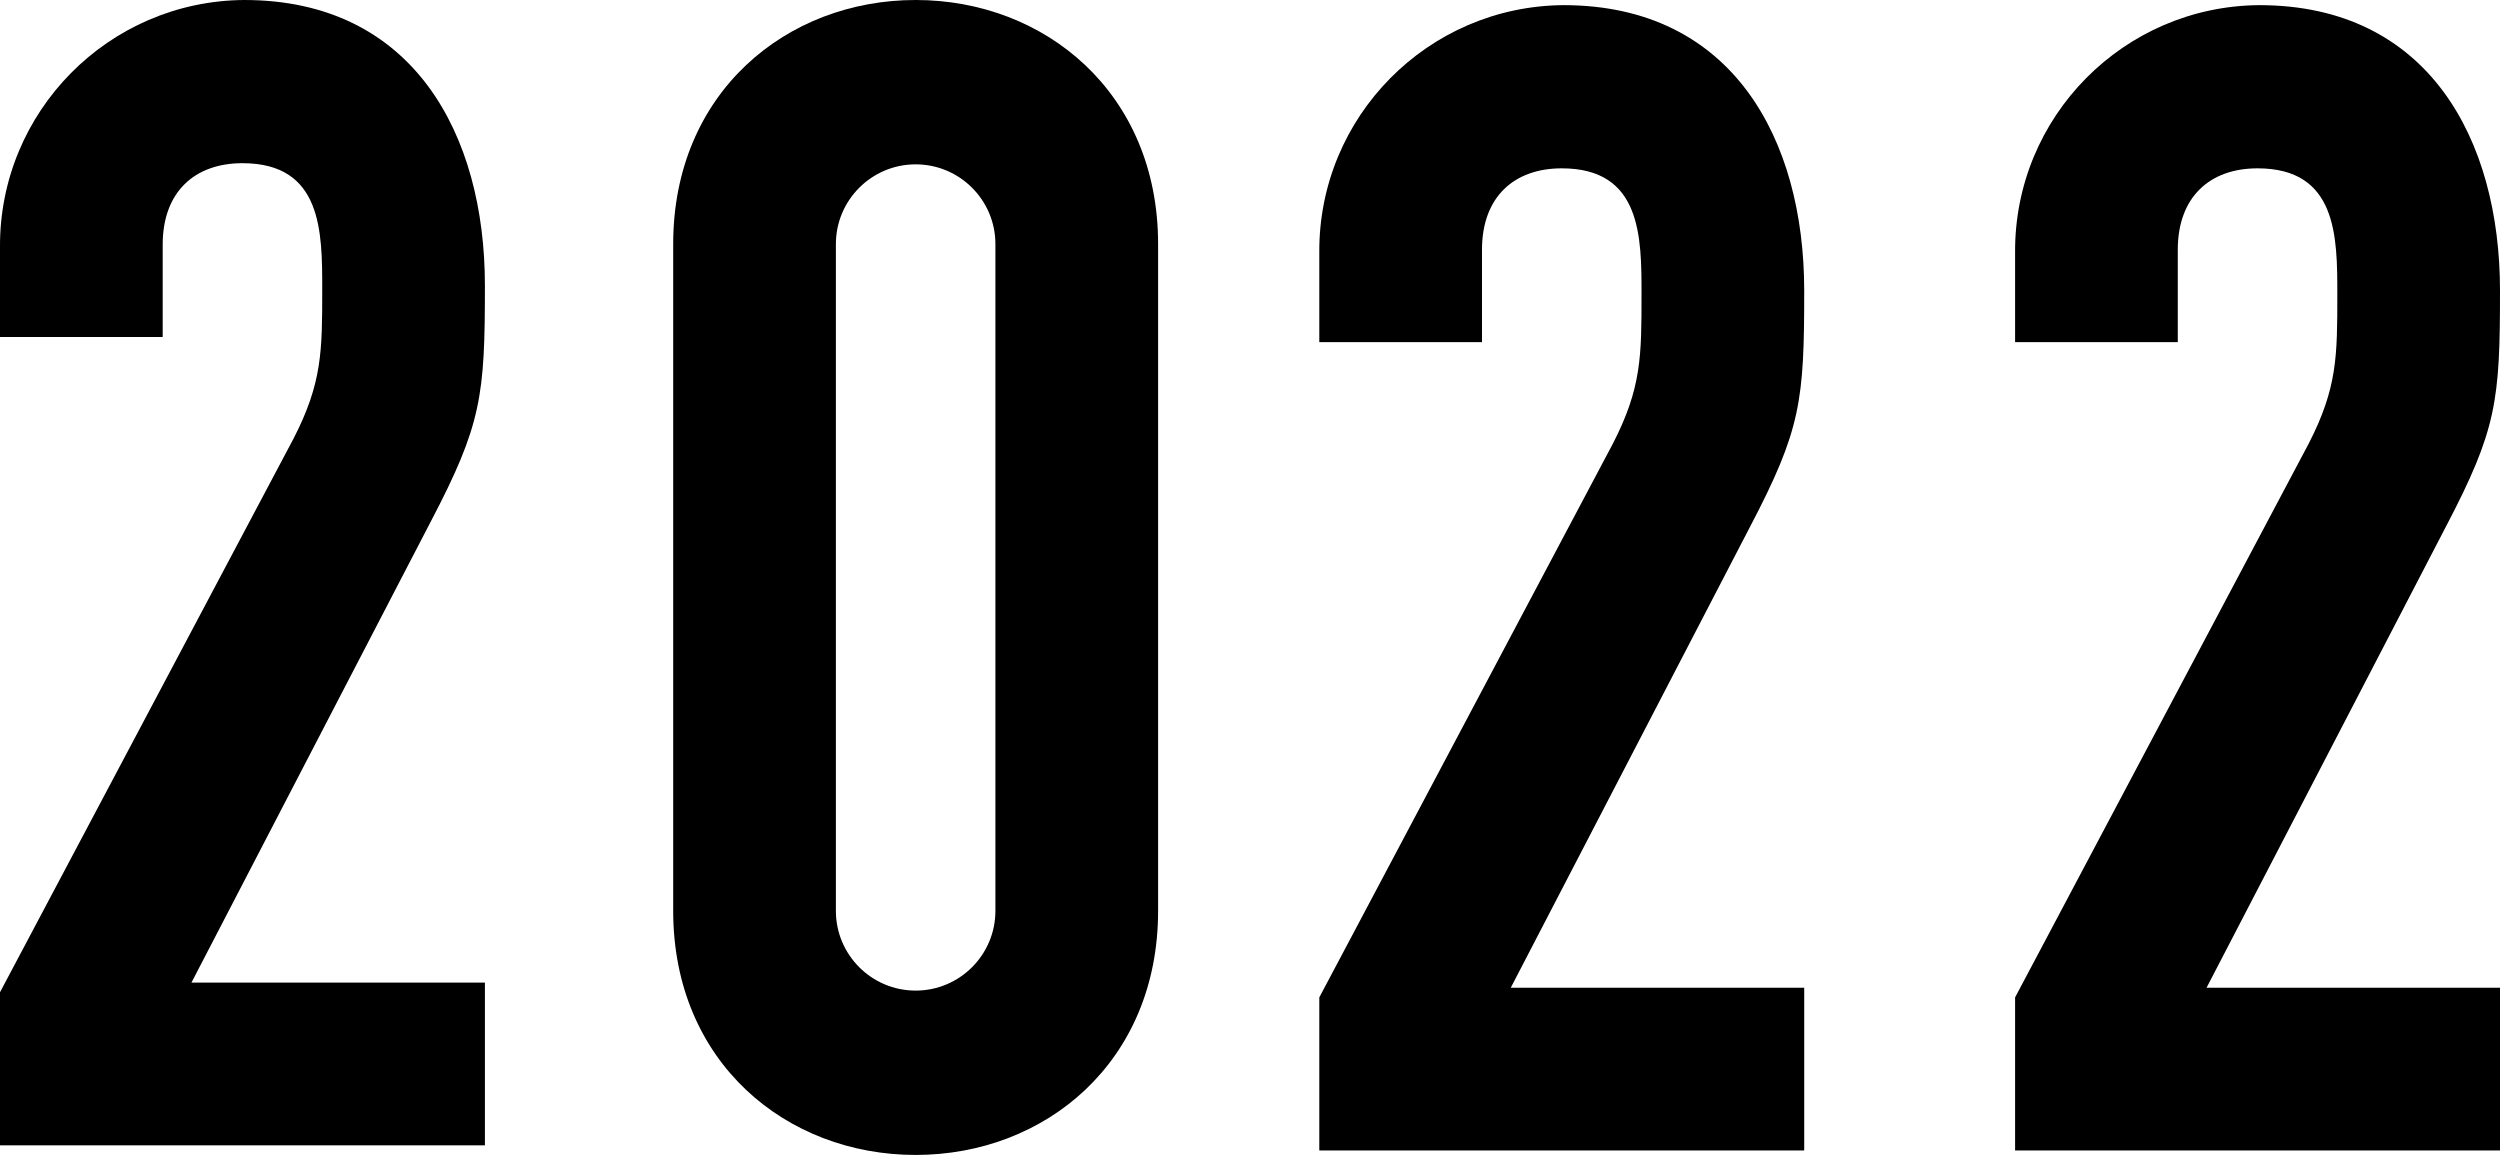 <?xml version="1.0" encoding="UTF-8"?><svg id="_レイヤー_1" xmlns="http://www.w3.org/2000/svg" viewBox="0 0 150.44 69.5"><g id="_レイヤー_2"><g id="img_svg"><path d="m0,59.71L17.66,26.4c1.73-3.36,1.73-5.28,1.73-9,0-3.45,0-7.58-4.8-7.58-2.88,0-4.8,1.73-4.8,4.9v5.56H0v-5.4C-.05,6.72,6.53.06,14.69,0c10.17,0,14.49,8.06,14.49,17.18,0,6.63-.19,8.35-3.26,14.21l-14.4,27.74h17.66v9.79H0v-9.21Z"/><path d="m40.51,14.69c0-9.12,6.82-14.69,14.59-14.69s14.59,5.57,14.59,14.69v40.12c0,9.12-6.81,14.69-14.59,14.69s-14.59-5.57-14.59-14.69V14.69Zm9.79,40.12c0,2.65,2.15,4.8,4.8,4.8s4.8-2.15,4.8-4.8V14.69c0-2.65-2.15-4.8-4.8-4.8-2.65,0-4.8,2.15-4.8,4.8h0s0,40.13,0,40.13Z"/></g></g><path d="m79.39,60.02l17.66-33.31c1.73-3.36,1.73-5.28,1.73-9,0-3.45,0-7.58-4.8-7.58-2.88,0-4.8,1.73-4.8,4.9v5.56h-9.79v-5.4c-.05-8.16,6.53-14.82,14.69-14.88,10.17,0,14.49,8.06,14.49,17.18,0,6.63-.19,8.35-3.26,14.21l-14.4,27.74h17.66v9.79h-29.18v-9.21Z"/><path d="m121.26,60.02l17.66-33.31c1.73-3.36,1.73-5.28,1.73-9,0-3.45,0-7.58-4.8-7.58-2.88,0-4.8,1.73-4.8,4.9v5.56h-9.79v-5.4c-.05-8.16,6.53-14.82,14.69-14.88,10.17,0,14.49,8.06,14.49,17.18,0,6.63-.19,8.35-3.26,14.21l-14.4,27.74h17.66v9.79h-29.18v-9.21Z"/></svg>